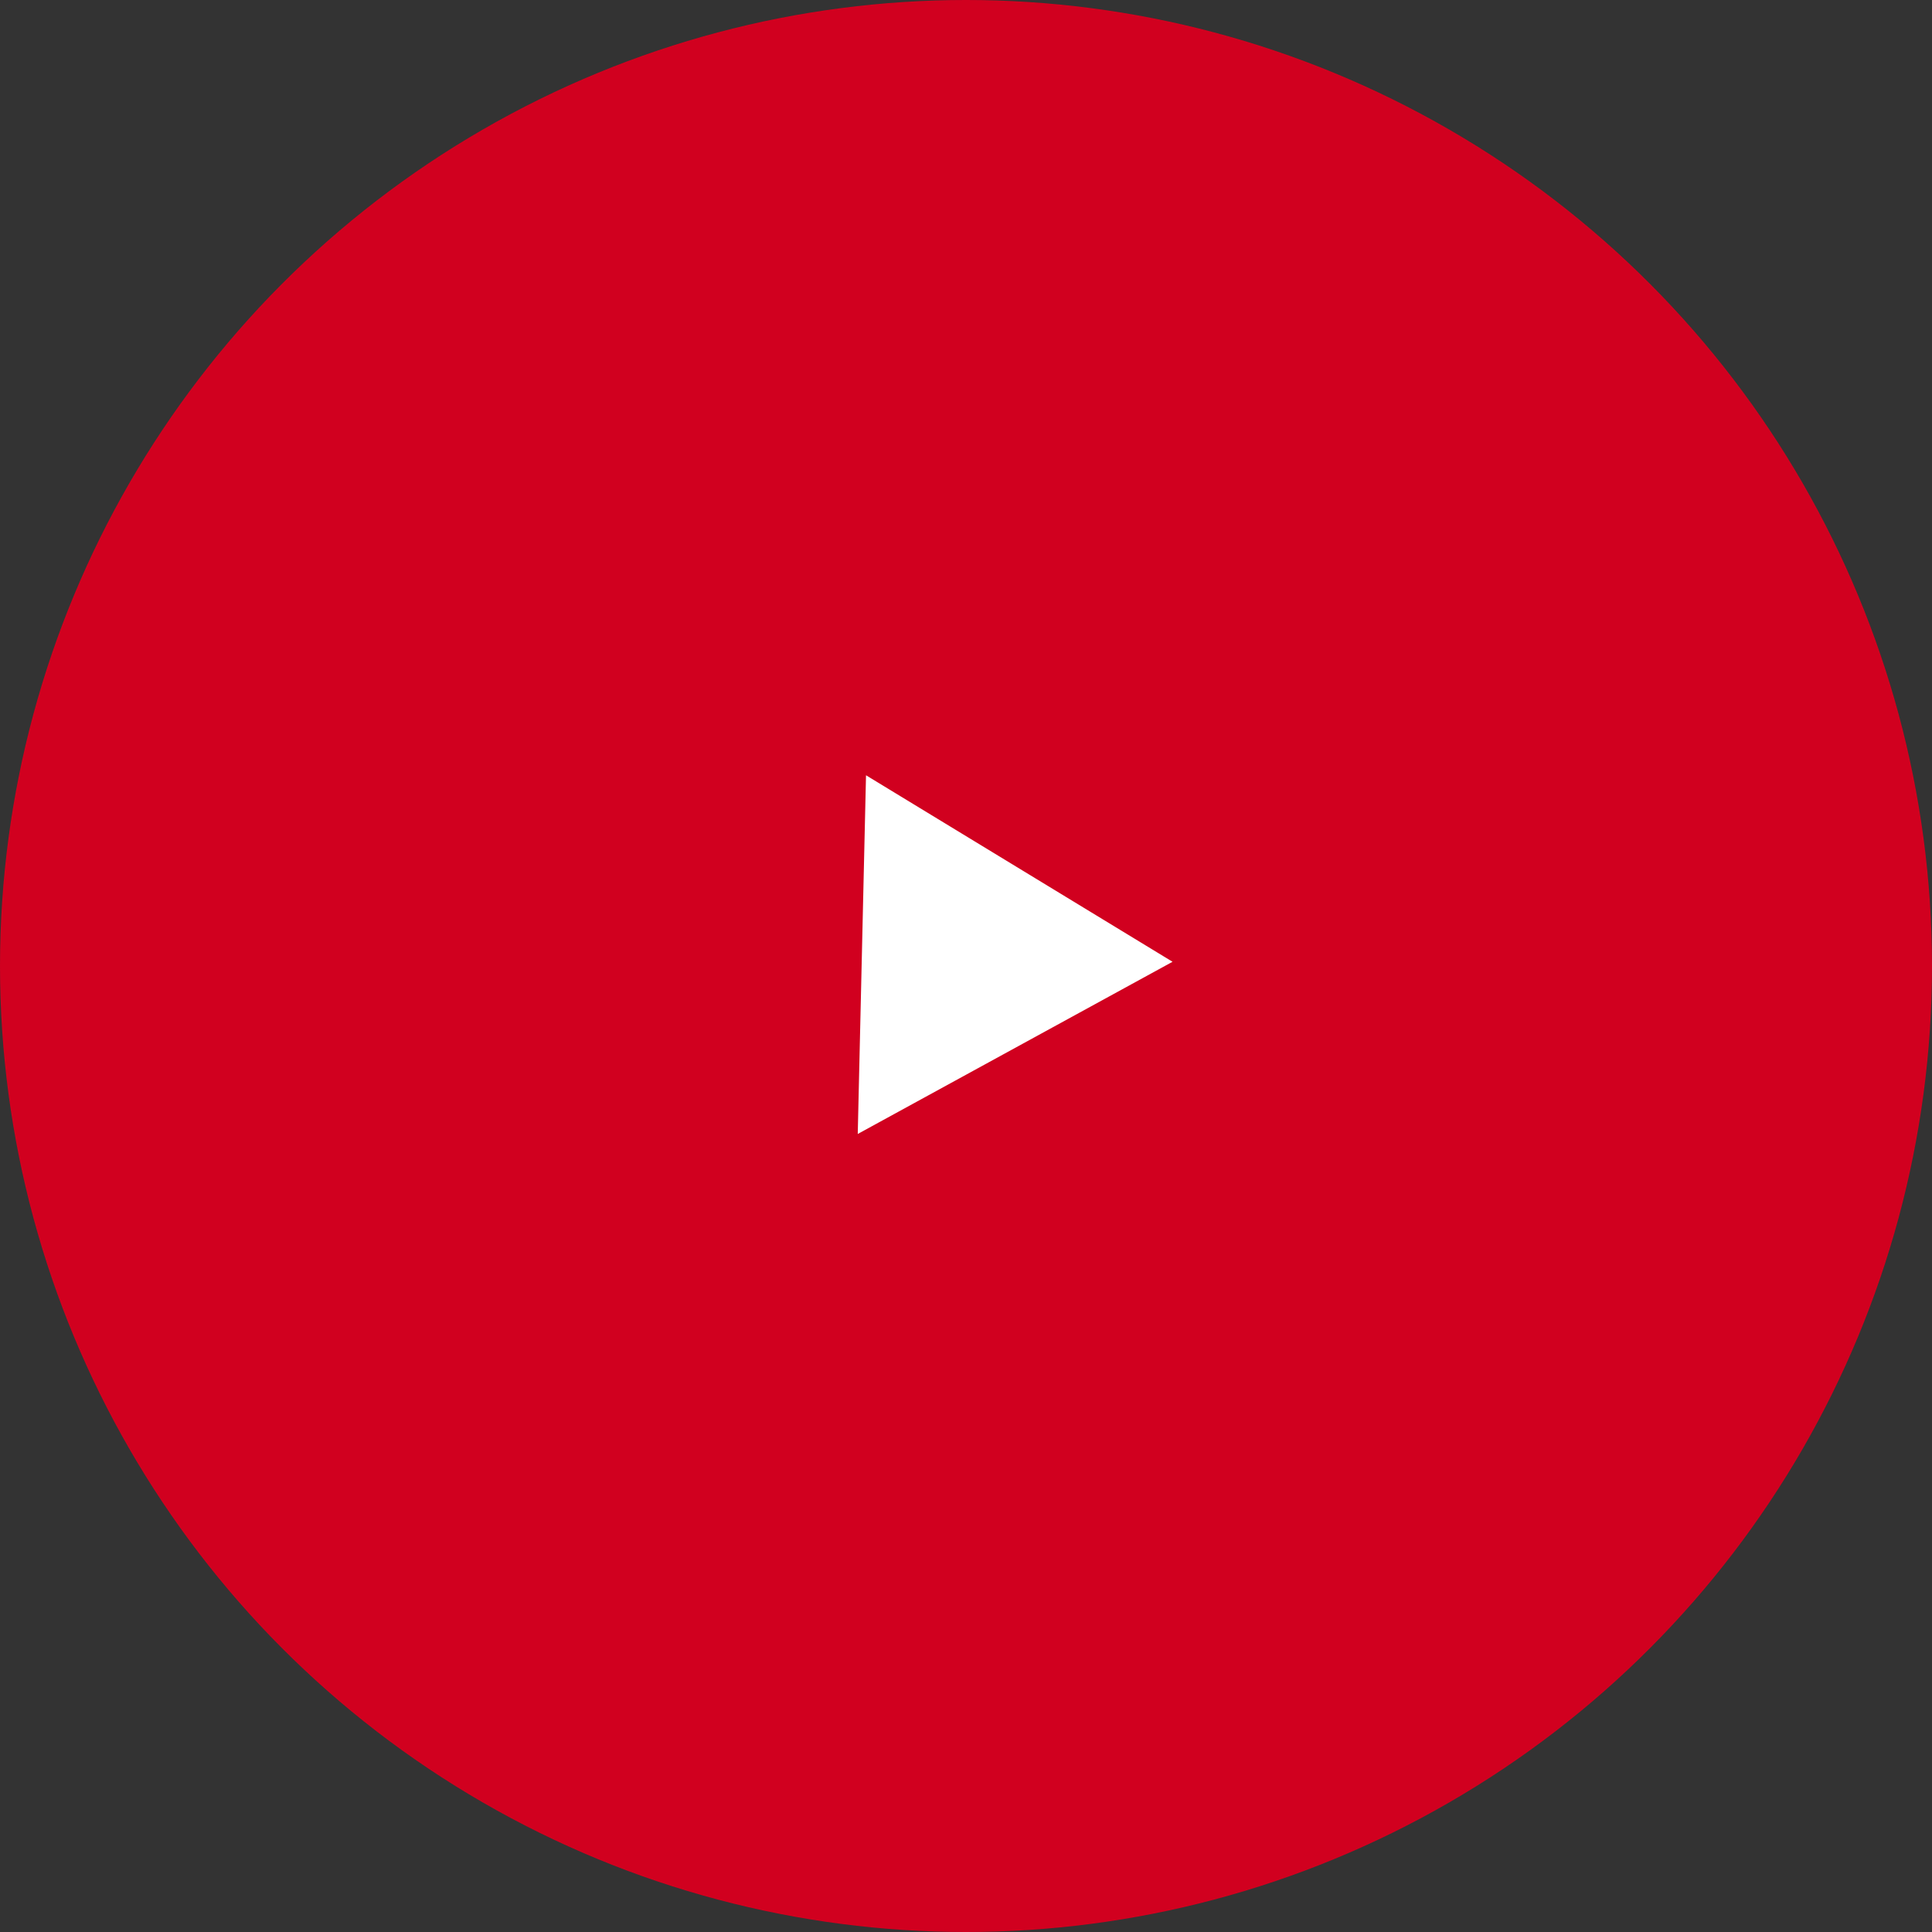 <?xml version="1.0" encoding="UTF-8"?> <svg xmlns="http://www.w3.org/2000/svg" width="64" height="64" viewBox="0 0 64 64" fill="none"><rect x="0" y="0" width="64" height="64" fill="#333333" stroke="none"/> <circle cx="32" cy="32" r="32" fill="#D1001F"></circle> <path d="M38.842 31.86L28.414 37.564L28.688 25.682L38.842 31.86Z" fill="white"></path> </svg> 